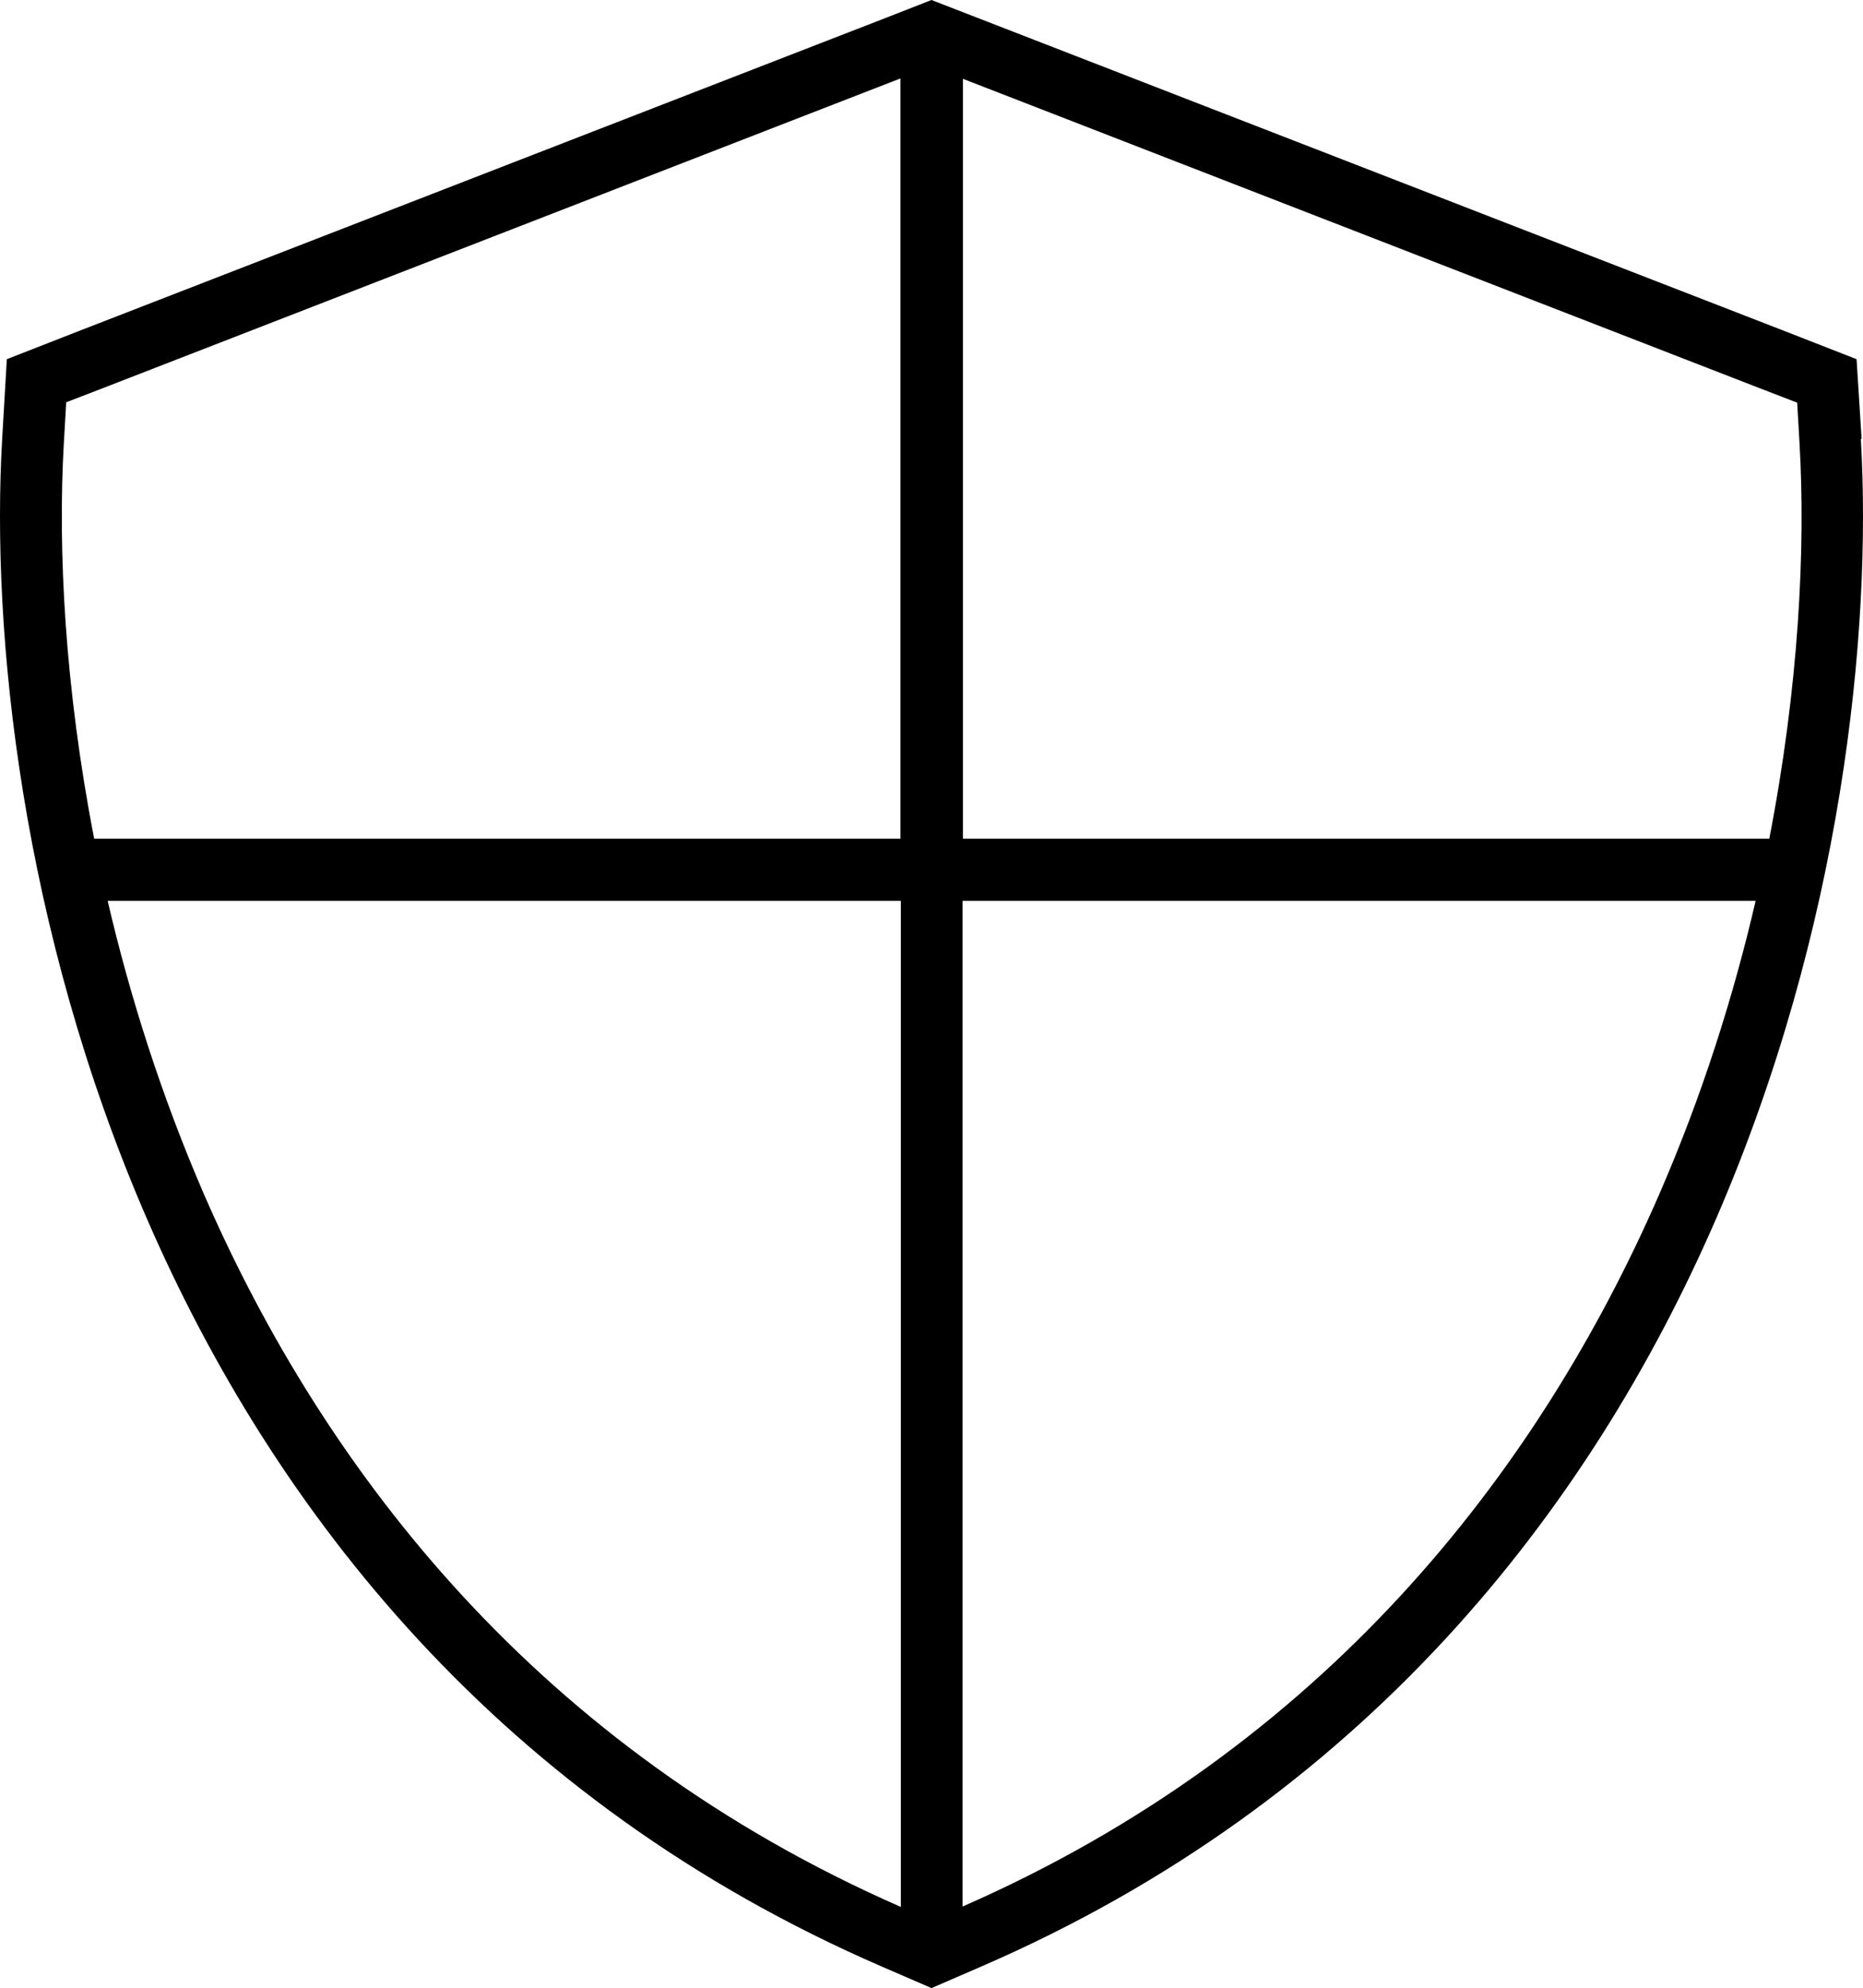 <?xml version="1.0" encoding="UTF-8"?>
<svg id="Calque_1" xmlns="http://www.w3.org/2000/svg" version="1.1" viewBox="0 0 479.918 512">
  <!-- Generator: Adobe Illustrator 29.8.2, SVG Export Plug-In . SVG Version: 2.1.1 Build 3)  -->
  <path d="M231.959,20.3v195.7H24.259c-7.6-39.1-9.4-74.8-7.8-102.1l.6-10.3,9.6-3.7L231.959,20.2v.1ZM27.759,232h204.3v259.1c-92.9-40.7-148.2-111.6-179.5-183.5-11-25.4-19.1-51-24.8-75.5l-0-.1ZM247.959,491.1V232h204.3c-5.7,24.6-13.8,50.2-24.8,75.5-31.3,71.9-86.6,142.8-179.5,183.5v.1ZM455.759,216h-207.7V20.3l205.3,79.7,9.6,3.7.6,10.3c1.6,27.3-.2,63-7.8,102.1v-.1ZM479.559,113l-1.3-20.5-19.2-7.5L251.559,4.5,239.959-0l-11.5,4.5L20.959,85l-19.2,7.5-1.2,20.5c-2.9,49.9,4.9,126.3,37.3,200.9,32.7,75.3,91,150,189.4,192.6l12.7,5.5,12.7-5.5c98.4-42.6,156.7-117.3,189.4-192.6,32.4-74.7,40.2-151,37.3-200.9h.2Z"/>
</svg>